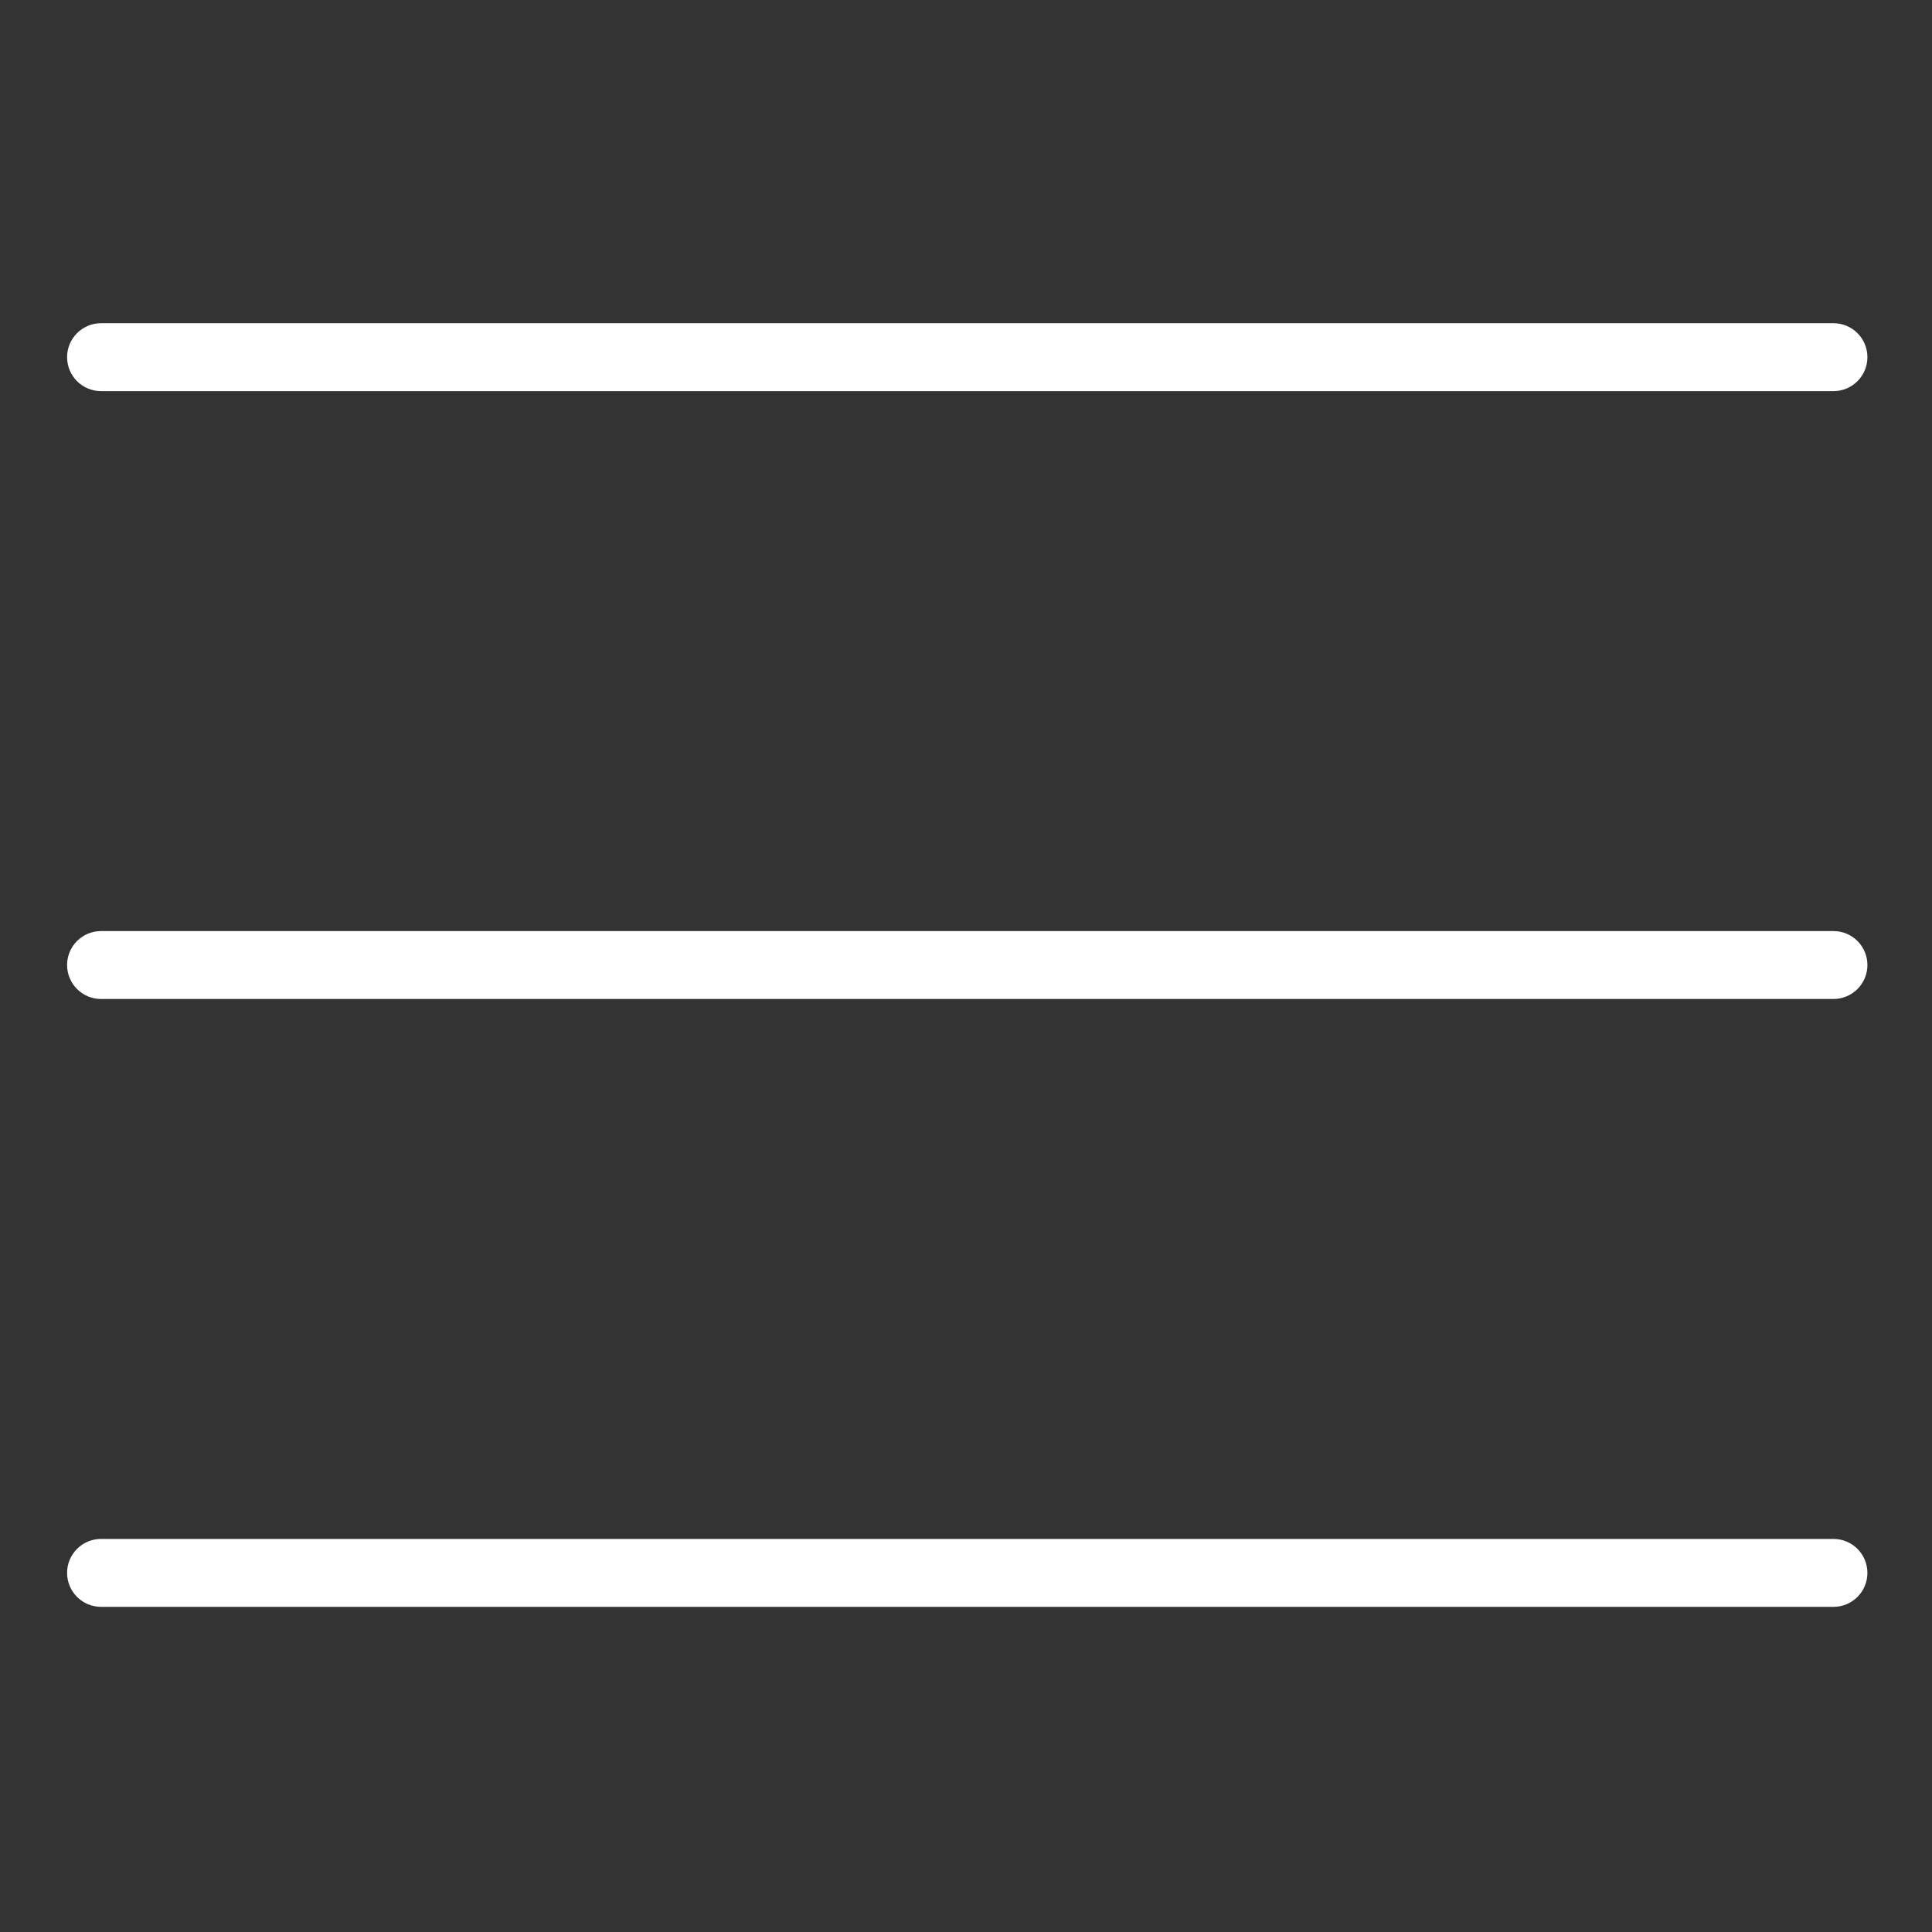 <?xml version="1.0" encoding="UTF-8"?> <svg xmlns="http://www.w3.org/2000/svg" xmlns:xlink="http://www.w3.org/1999/xlink" xmlns:svgjs="http://svgjs.com/svgjs" id="SvgjsSvg1101" width="288" height="288"><rect width="100%" height="100%" fill="#333333" stroke="none"/> <defs id="SvgjsDefs1102"></defs> <g id="SvgjsG1103"> <svg xmlns="http://www.w3.org/2000/svg" viewBox="0 0 512 512" width="288" height="288"> <path d="M485.883 425.832H26.781c-4.971 0-9-4.029-9-9s4.029-9 9-9h459.102c4.971 0 9 4.029 9 9S490.854 425.832 485.883 425.832zM485.883 264.742H26.781c-4.971 0-9-4.029-9-9s4.029-9 9-9h459.102c4.971 0 9 4.029 9 9S490.854 264.742 485.883 264.742zM485.883 103.653H26.781c-4.971 0-9-4.029-9-9s4.029-9 9-9h459.102c4.971 0 9 4.029 9 9S490.854 103.653 485.883 103.653z" fill="#ffffff" class="color000 svgShape"></path> </svg> </g> </svg> 